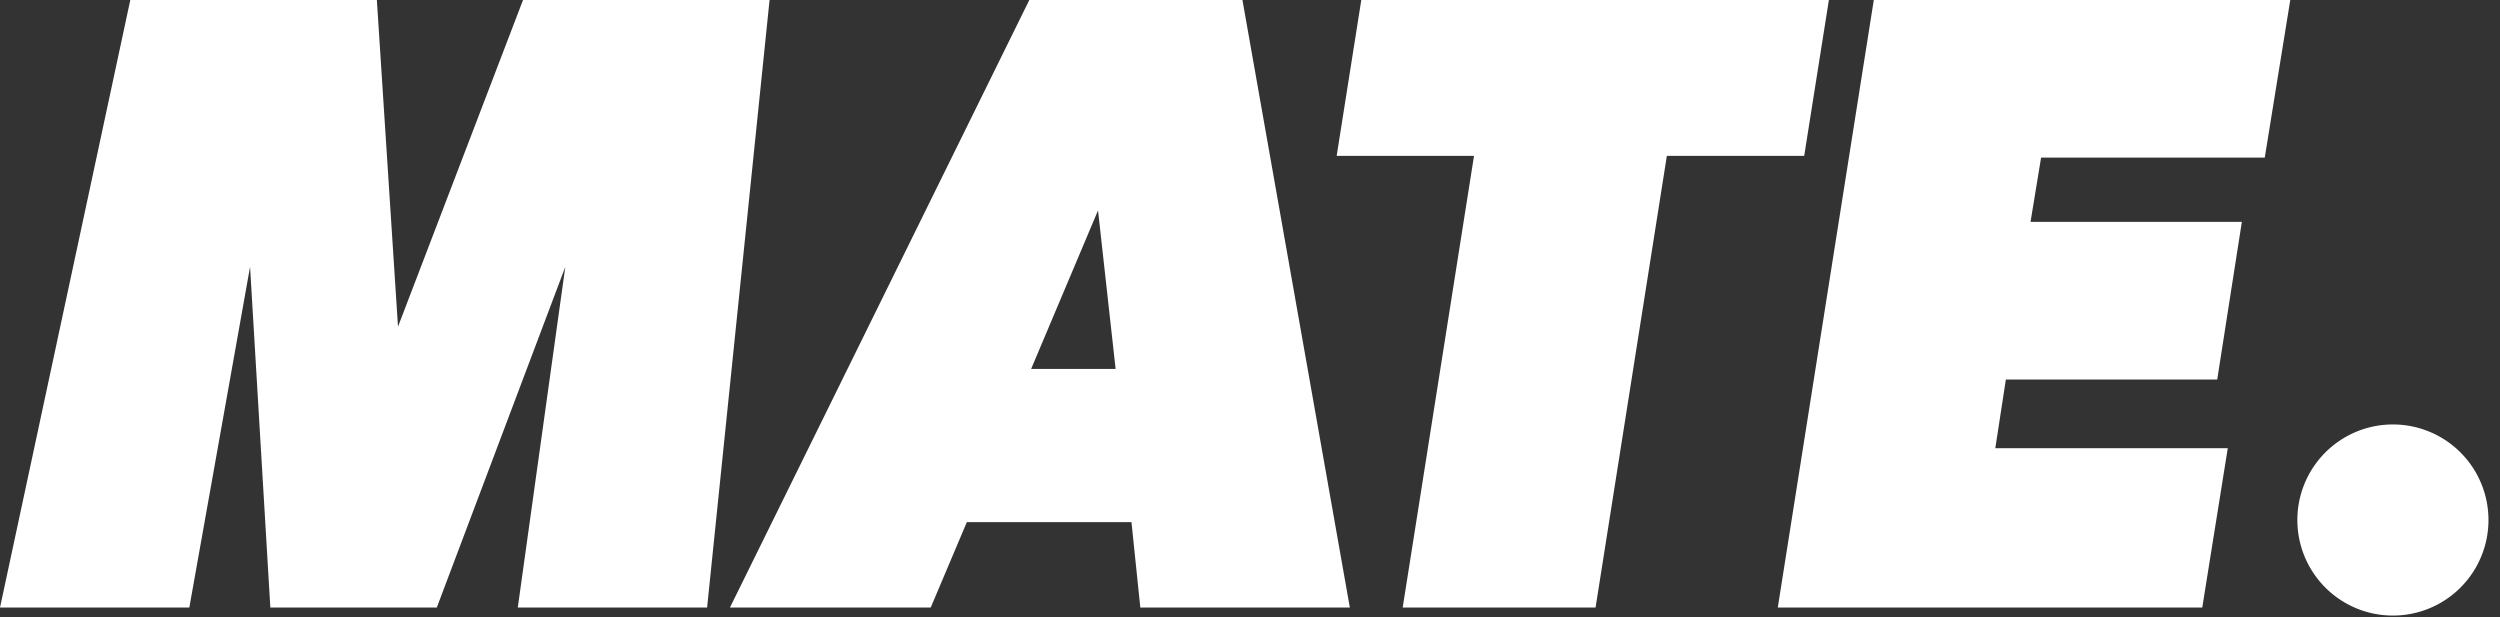 <svg width="81" height="20" fill="none" xmlns="http://www.w3.org/2000/svg"><rect width="100%" height="100%" fill="#333333" stroke="none"/><path d="M24.934 0 22.91 19.685h-6.134l1.54-11.04-4.164 11.04H8.759l-.657-11.04-1.968 11.04H0L4.222 0h7.988l.685 10.585L16.946 0h7.988Zm18.802 19.685h-6.79l-.286-2.767h-5.335l-1.17 2.767H23.65L33.35 0h6.905l3.48 19.685Zm-7.59-7.732-.57-5.135-2.167 5.135h2.739-.001ZM59.256 0l-.8 5.05h-4.45l-2.31 14.635h-6.249L47.758 5.05h-4.45L44.106 0h15.15Zm21.37 16.904a3.096 3.096 0 1 0-6.191 0 3.096 3.096 0 0 0 6.191 0ZM74.205 0l-.827 5.107h-7.247l-.342 2.082h6.847l-.798 5.107H64.99l-.342 2.225h7.532l-.827 5.164H57.6L60.711 0h13.494Z" fill="#fff"/></svg>